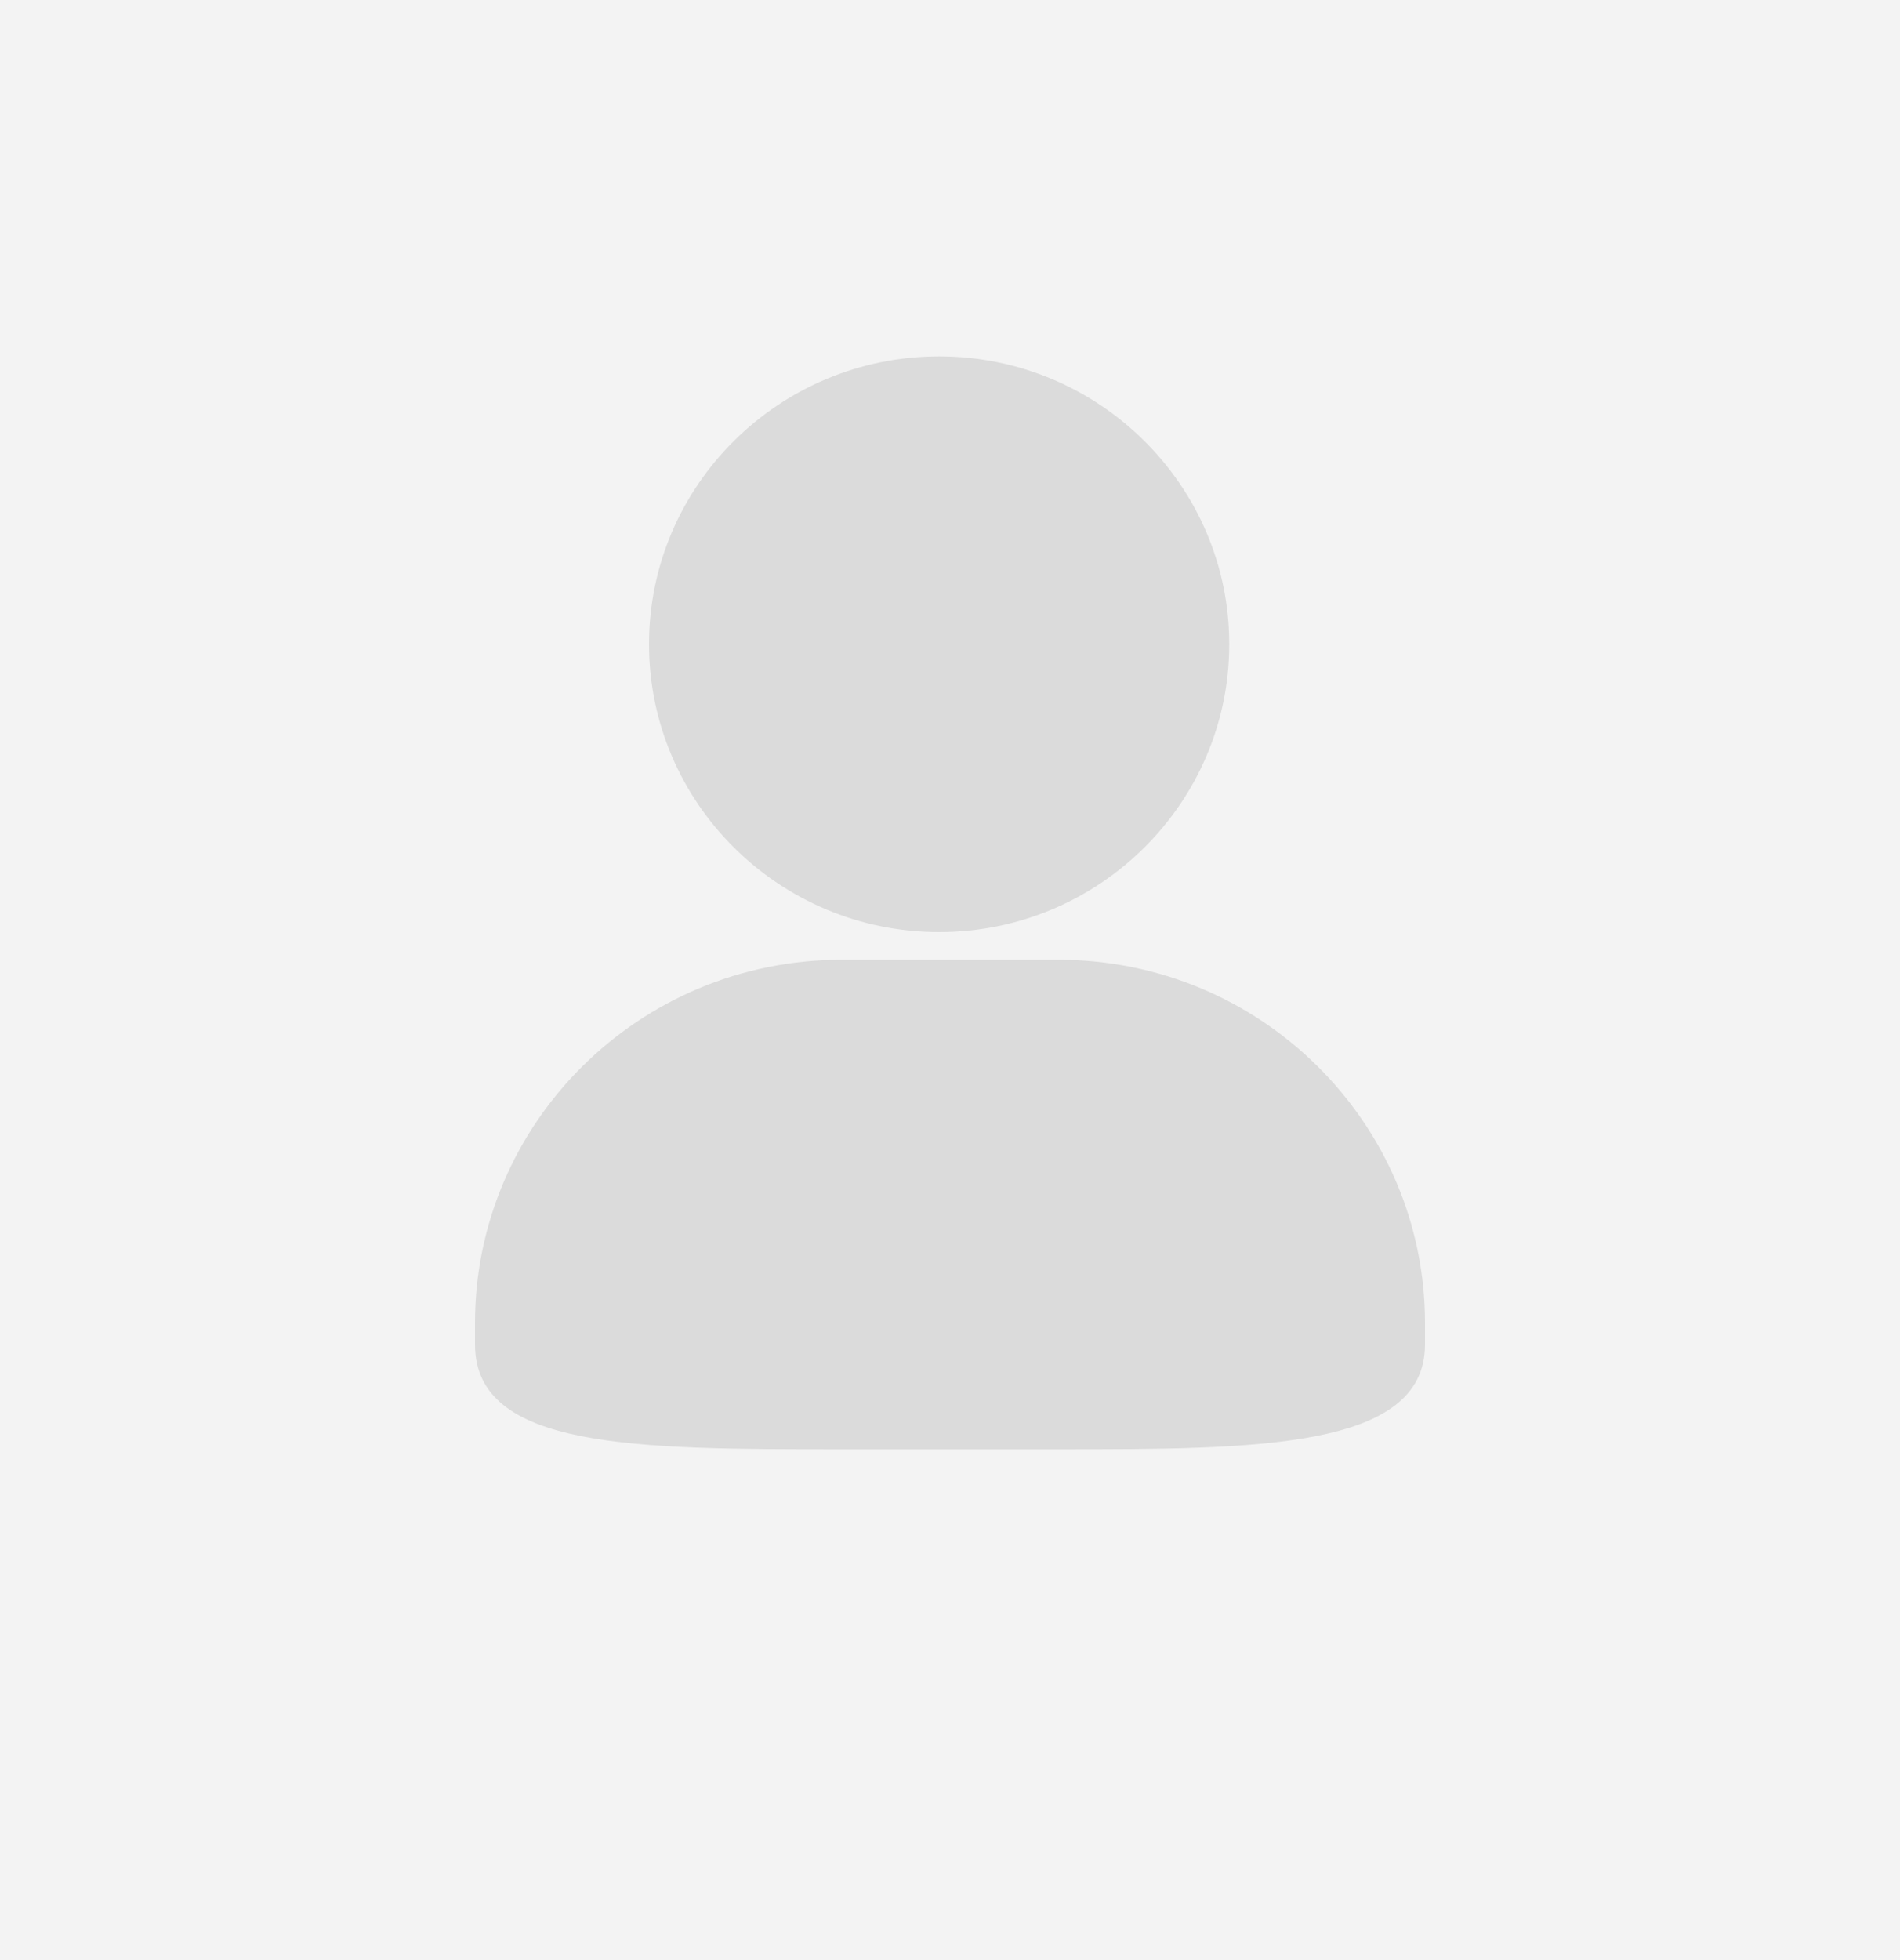 <svg width="32" height="33" xmlns="http://www.w3.org/2000/svg" xmlns:xlink="http://www.w3.org/1999/xlink"><rect width="100%" height="100%" fill="#333333" stroke="none"/><defs><path id="a" d="M0 0h32v33H0z"/></defs><g fill="none" fill-rule="evenodd"><use fill="#F3F3F3" xlink:href="#a"/><path d="M17.83 24.4h-3.66c-3.447 0-6.17 0-6.17-1.763v-.363c0-3.372 2.767-6.115 6.17-6.115h3.66c3.402 0 6.17 2.744 6.17 6.115v.363c0 1.763-2.859 1.763-6.17 1.763zm-2.013-8.707c-2.694 0-4.886-2.175-4.886-4.847C10.93 8.174 13.123 6 15.817 6s4.886 2.174 4.886 4.846c0 2.673-2.192 4.847-4.886 4.847z" fill="#DBDBDB" fill-rule="nonzero"/></g></svg>